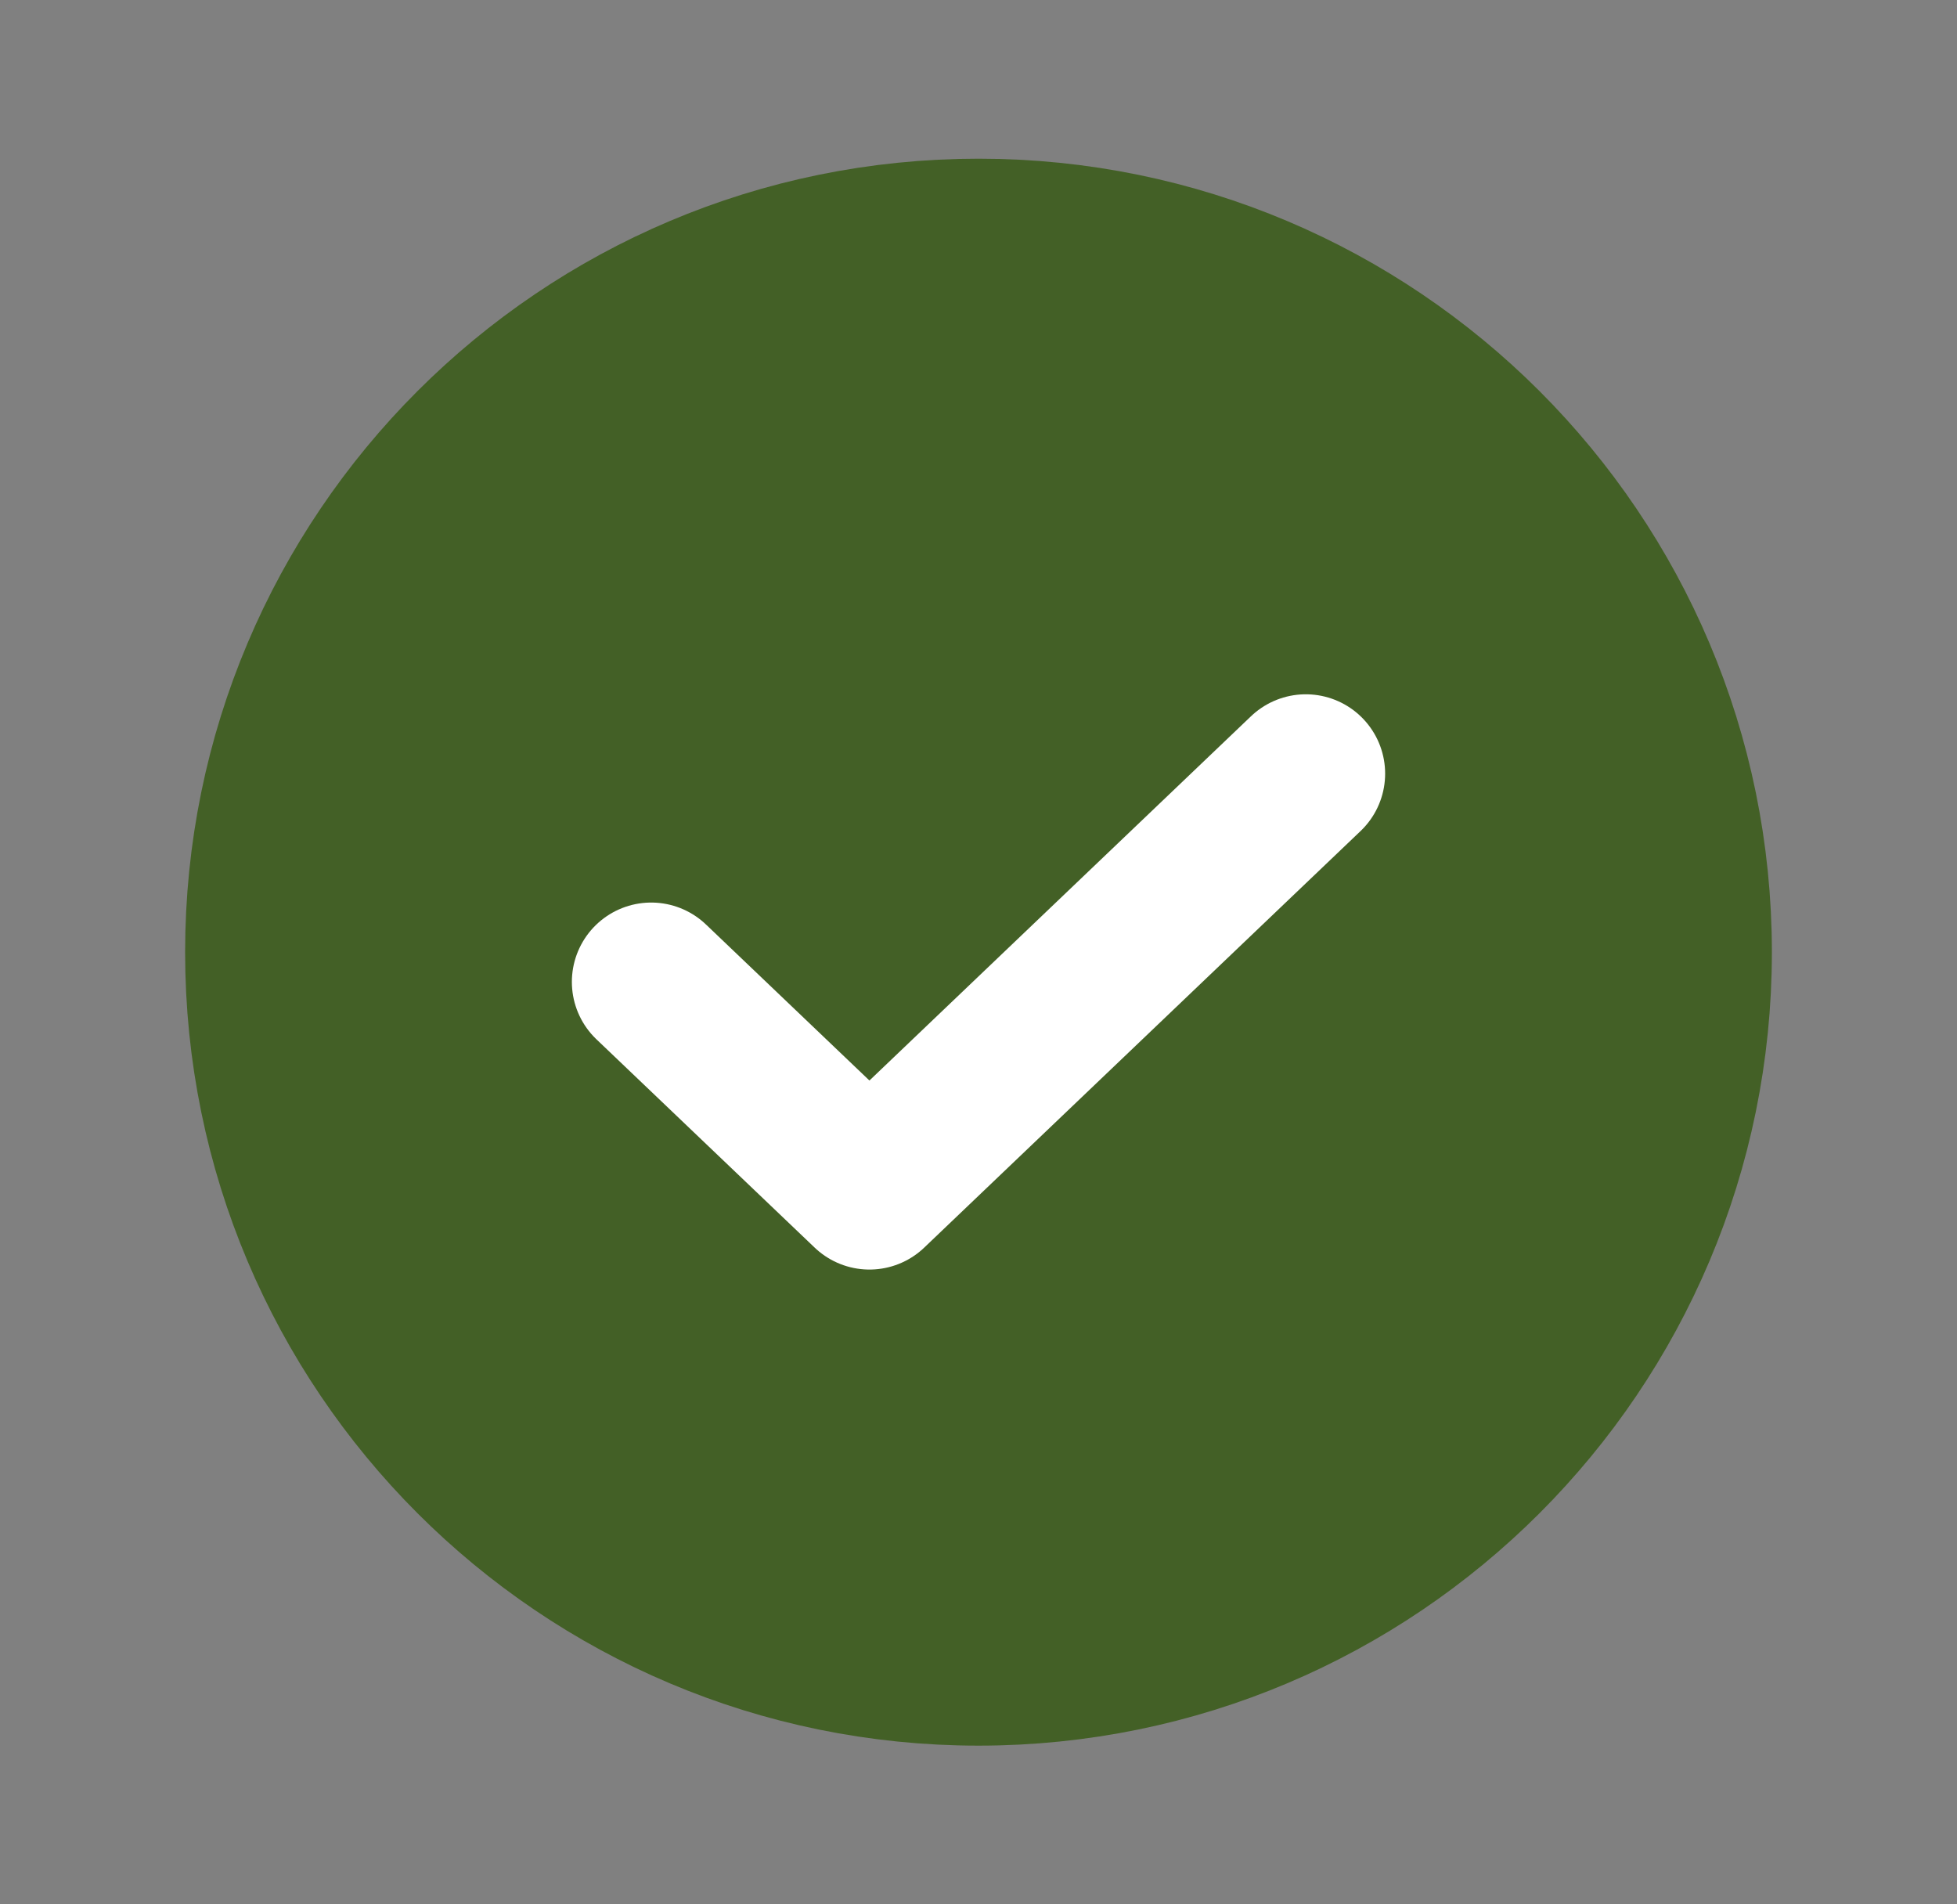 <svg width="37" height="36" viewBox="0 0 37 36" fill="none" xmlns="http://www.w3.org/2000/svg">
<rect x="0" y="0" width="37" height="36" fill="#808080" stroke="none"/>
<path d="M18.5 31.5C25.956 31.5 32 25.456 32 18C32 10.544 25.956 4.5 18.5 4.5C11.044 4.5 5 10.544 5 18C5 25.456 11.044 31.5 18.5 31.5Z" fill="#436026" stroke="#436026" stroke-width="3" stroke-linecap="round" stroke-linejoin="round"/>
<path d="M24.688 14.625L16.438 22.5L12.312 18.562" stroke="white" stroke-width="3" stroke-linecap="round" stroke-linejoin="round"/>
</svg>
